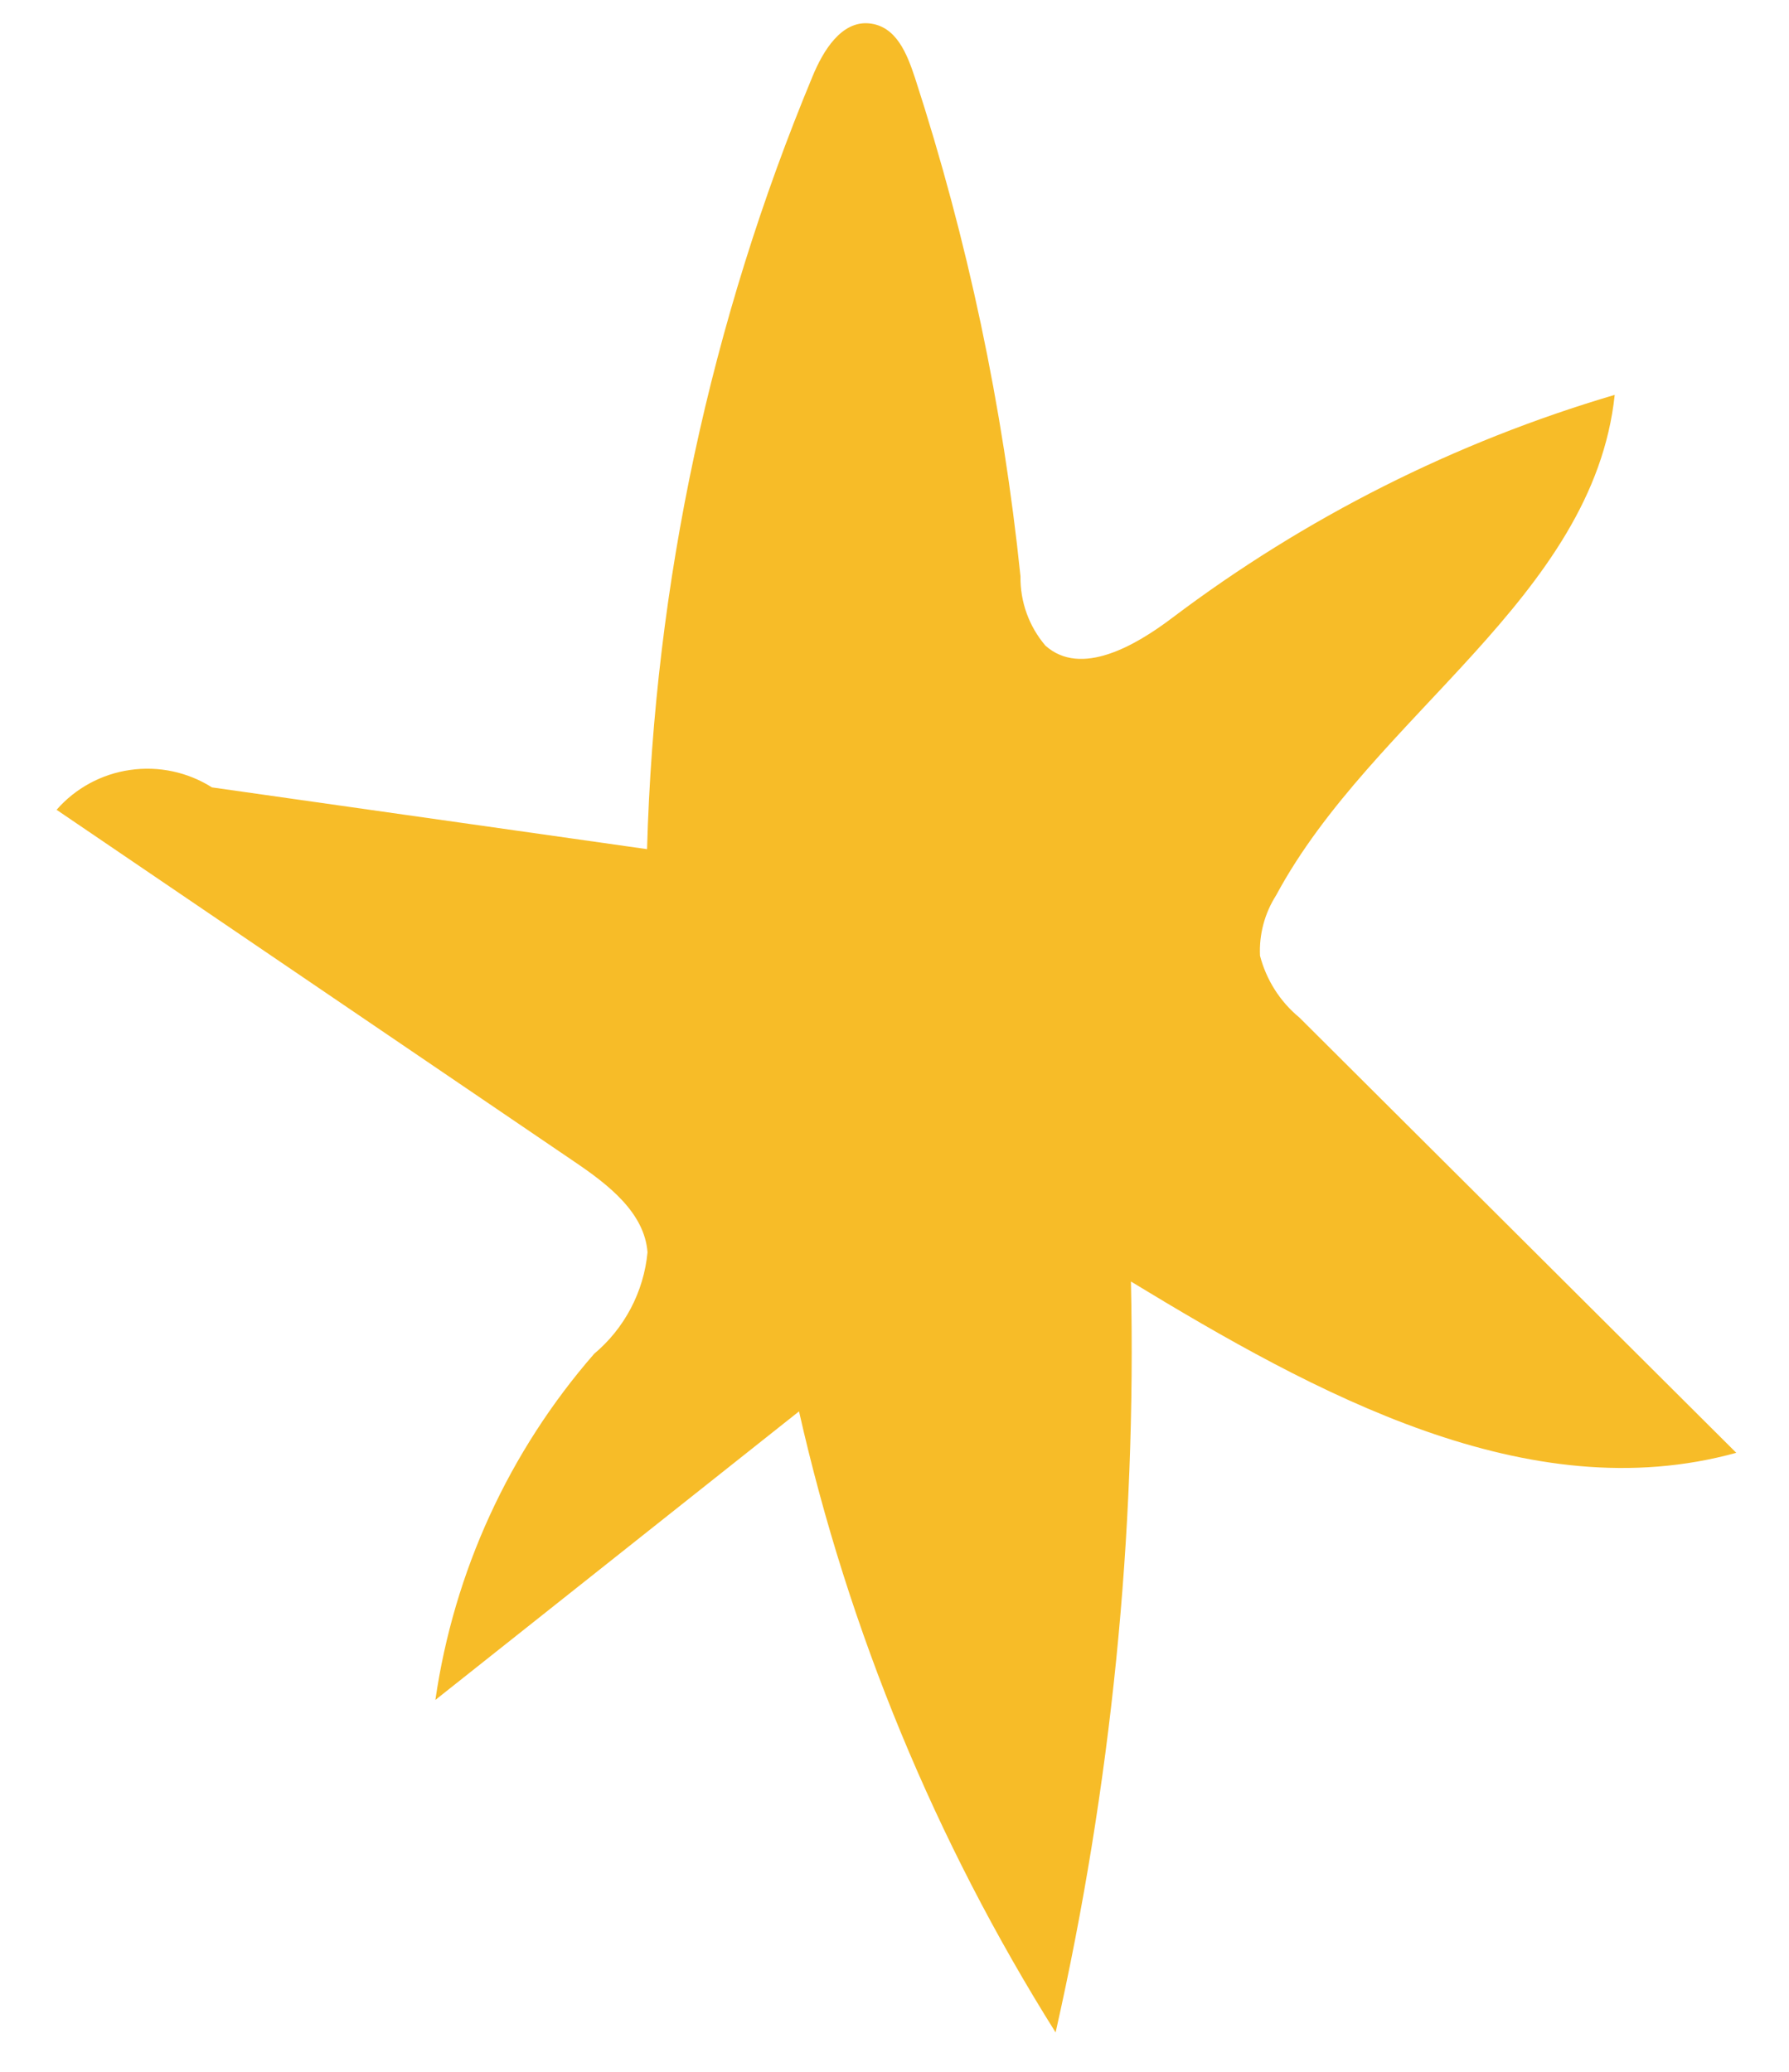 <svg width="19" height="22" viewBox="0 0 19 22" fill="none" xmlns="http://www.w3.org/2000/svg">
<path d="M6.872 9.017C6.95 6.197 7.546 3.415 8.63 0.81C8.743 0.536 8.936 0.222 9.228 0.248C9.52 0.275 9.633 0.572 9.718 0.828C10.277 2.548 10.652 4.321 10.838 6.12C10.834 6.389 10.928 6.651 11.103 6.856C11.48 7.193 12.06 6.856 12.451 6.56C13.862 5.495 15.454 4.693 17.149 4.193C16.92 6.349 14.582 7.593 13.553 9.507C13.431 9.698 13.371 9.923 13.382 10.149C13.449 10.406 13.595 10.636 13.8 10.805L18.44 15.427C16.228 16.038 13.971 14.799 12.011 13.608C12.071 16.289 11.802 18.966 11.211 21.582C9.936 19.553 9.014 17.323 8.486 14.987L4.624 18.051C4.821 16.689 5.406 15.413 6.31 14.376C6.633 14.105 6.837 13.718 6.877 13.298C6.845 12.876 6.459 12.579 6.108 12.341L0.601 8.599C0.802 8.369 1.079 8.219 1.382 8.176C1.684 8.132 1.993 8.198 2.251 8.361L6.872 9.017Z" fill="#F7BC28"/>
</svg>
